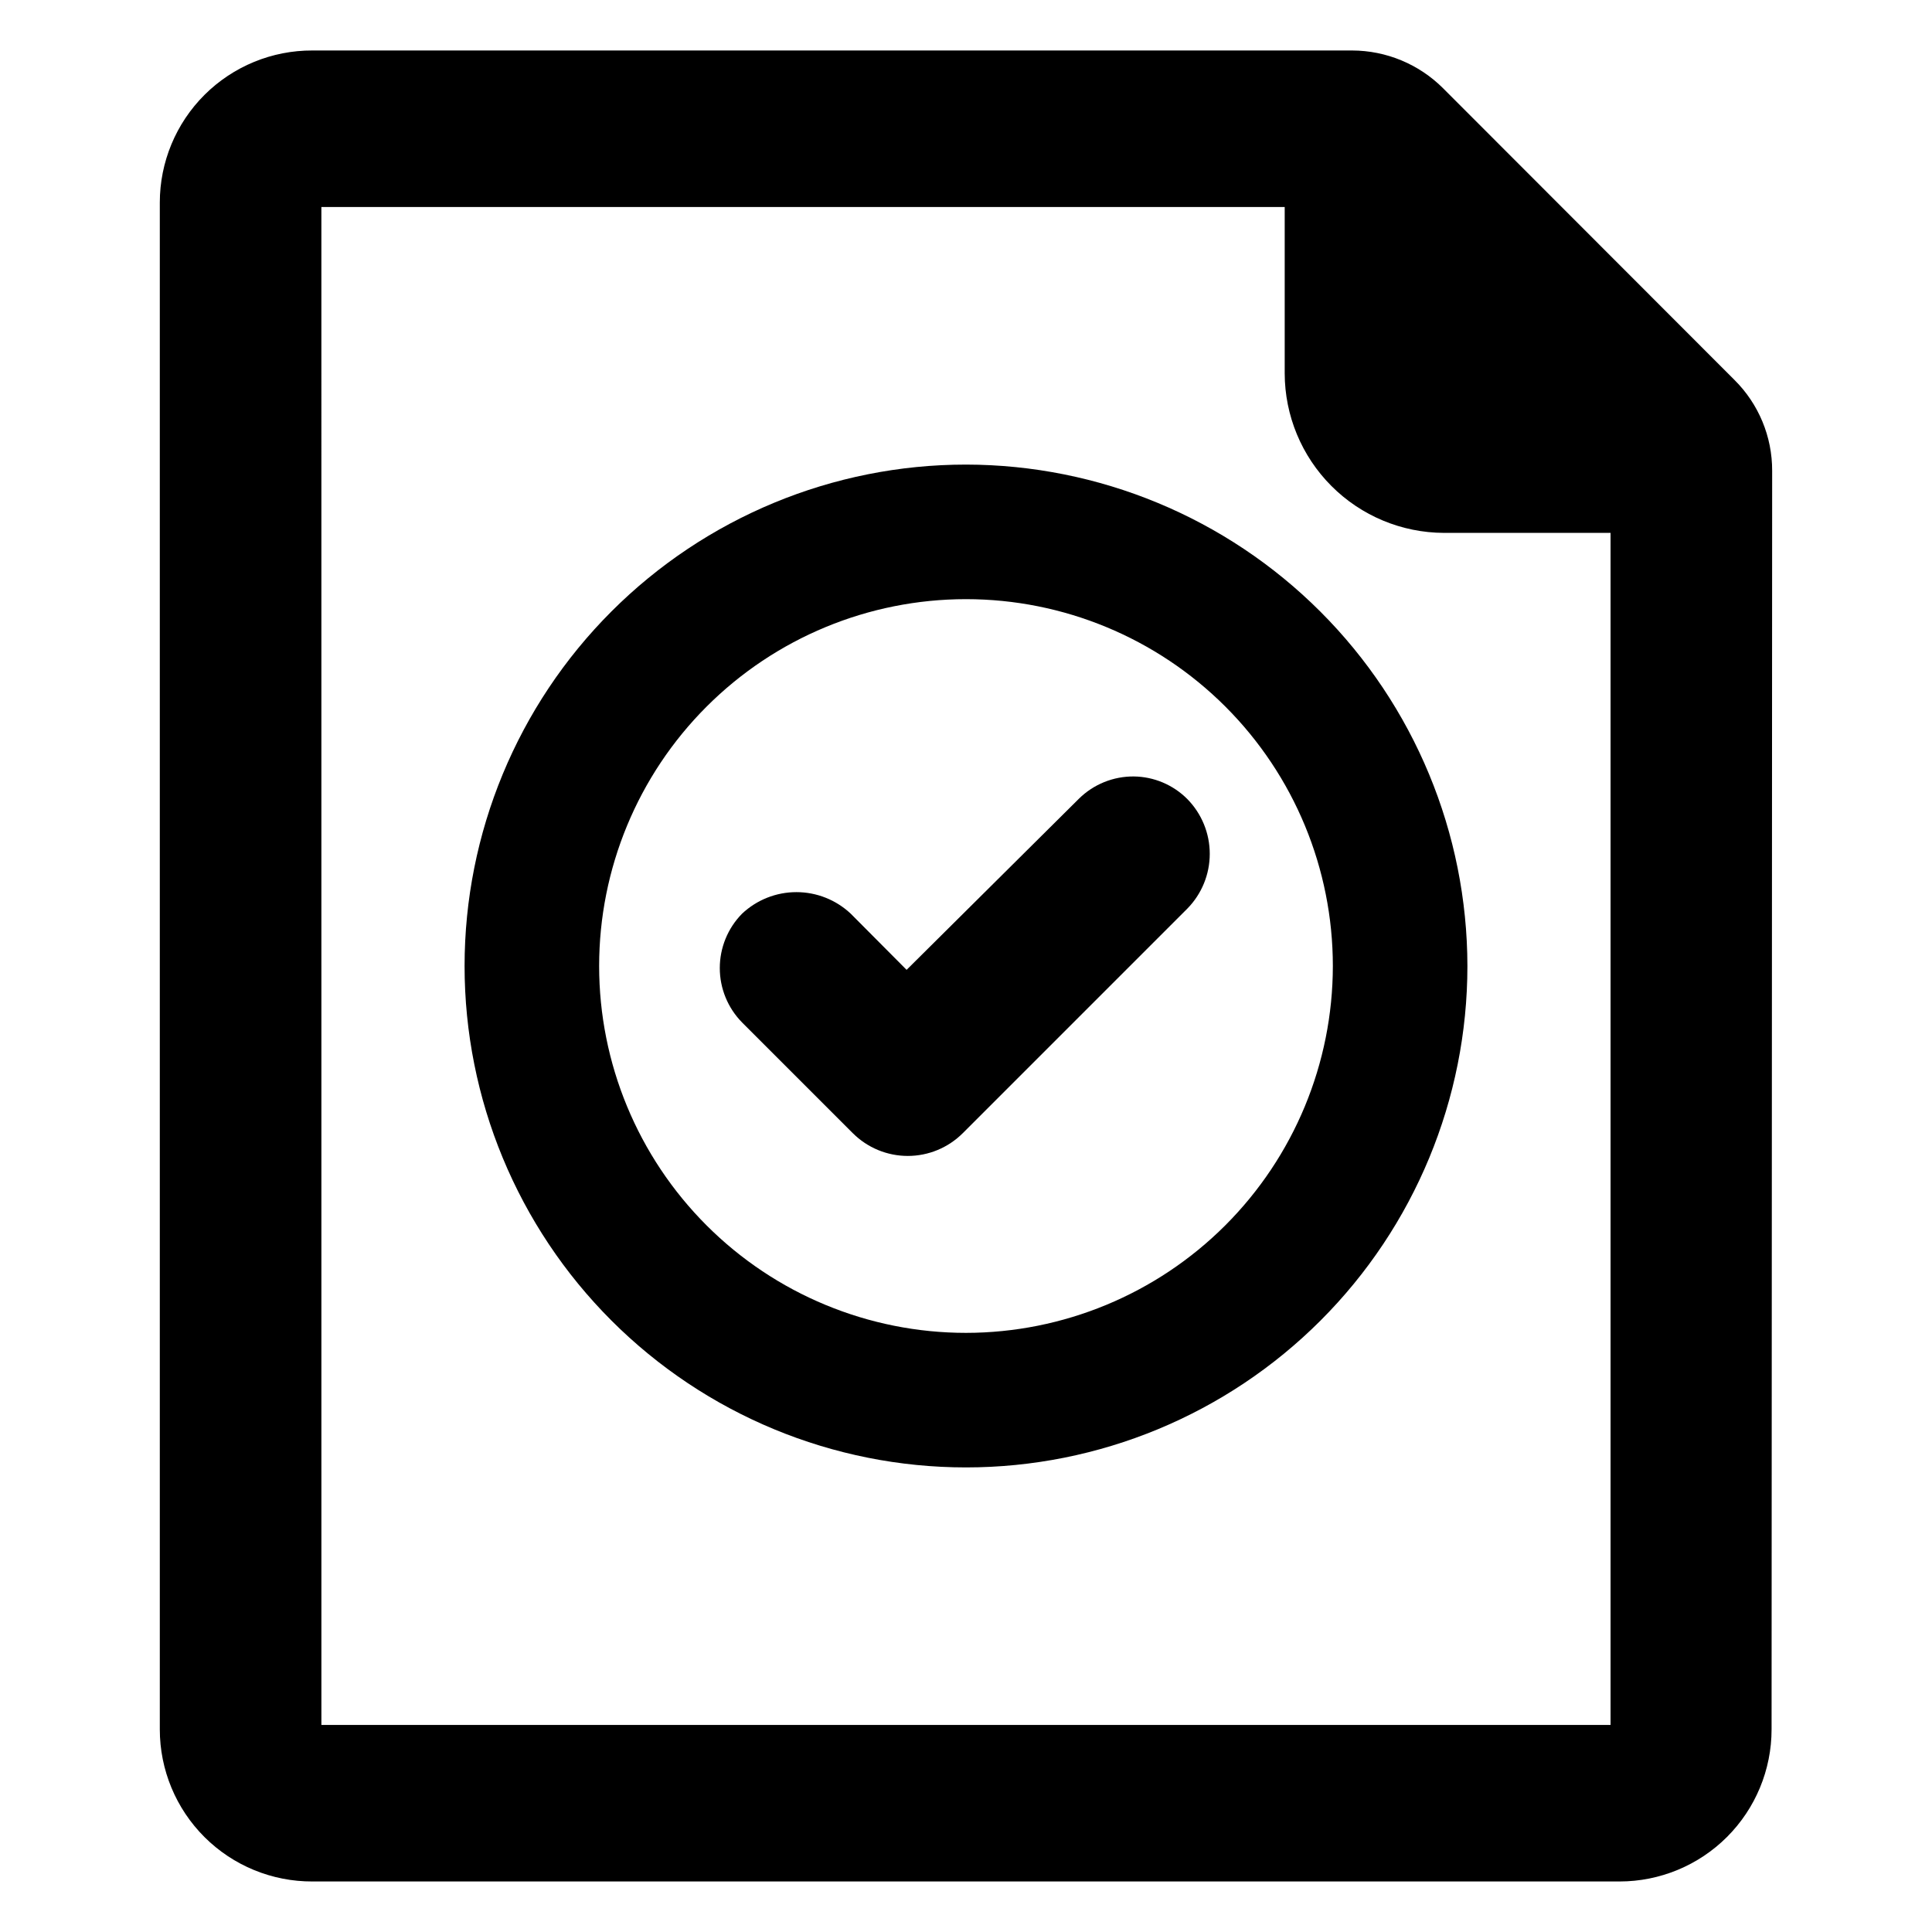 <?xml version="1.0" encoding="UTF-8"?>
<!-- Uploaded to: ICON Repo, www.svgrepo.com, Generator: ICON Repo Mixer Tools -->
<svg fill="#000000" width="800px" height="800px" version="1.1" viewBox="144 144 512 512" xmlns="http://www.w3.org/2000/svg">
 <g>
  <path d="m613.64 268.77c0.027-9.047-3.574-17.723-9.996-24.09l-77.227-77.305c-6.394-6.379-15.055-9.973-24.086-9.996h-275.52c-10.715-0.043-21.008 4.188-28.602 11.75-7.59 7.562-11.859 17.836-11.859 28.555v404.62c0 10.719 4.269 20.992 11.859 28.555 7.594 7.566 17.887 11.793 28.602 11.75h346.37c10.688 0 20.941-4.246 28.5-11.805s11.805-17.809 11.805-28.5zm-384.47-69.906h255.29v44.086c0.02 11.191 4.473 21.918 12.379 29.84 7.902 7.922 18.625 12.391 29.816 12.43h44.16v315.91h-341.64z"/>
  <path d="m400 267.12c-35.242 0-69.043 14-93.961 38.922-24.922 24.918-38.922 58.719-38.922 93.961s14 69.039 38.922 93.957c24.918 24.922 58.719 38.922 93.961 38.922s69.039-14 93.957-38.922c24.922-24.918 38.922-58.715 38.922-93.957-0.043-35.23-14.055-69.004-38.965-93.914-24.914-24.914-58.688-38.926-93.914-38.969zm0 230.1v0.004c-25.785 0-50.516-10.242-68.746-28.477-18.23-18.23-28.477-42.961-28.477-68.742 0-25.785 10.246-50.516 28.477-68.746 18.23-18.23 42.961-28.477 68.746-28.477 25.781 0 50.512 10.246 68.742 28.477 18.234 18.23 28.477 42.961 28.477 68.746-0.023 25.777-10.27 50.492-28.5 68.719-18.227 18.23-42.941 28.477-68.719 28.5z"/>
  <path d="m444.48 349.77c-5.449-0.047-10.688 2.078-14.562 5.906l-45.66 45.344-14.801-14.879c-3.898-3.672-9.051-5.715-14.402-5.715-5.356 0-10.508 2.043-14.406 5.715-3.781 3.844-5.898 9.016-5.898 14.406 0 5.387 2.117 10.562 5.898 14.406l29.363 29.363v-0.004c3.863 3.856 9.102 6.023 14.562 6.023 5.457 0 10.695-2.168 14.562-6.023l59.512-59.512c3.812-3.871 5.949-9.09 5.949-14.523s-2.137-10.652-5.949-14.523c-3.754-3.773-8.844-5.922-14.168-5.984z"/>
 </g>
</svg>